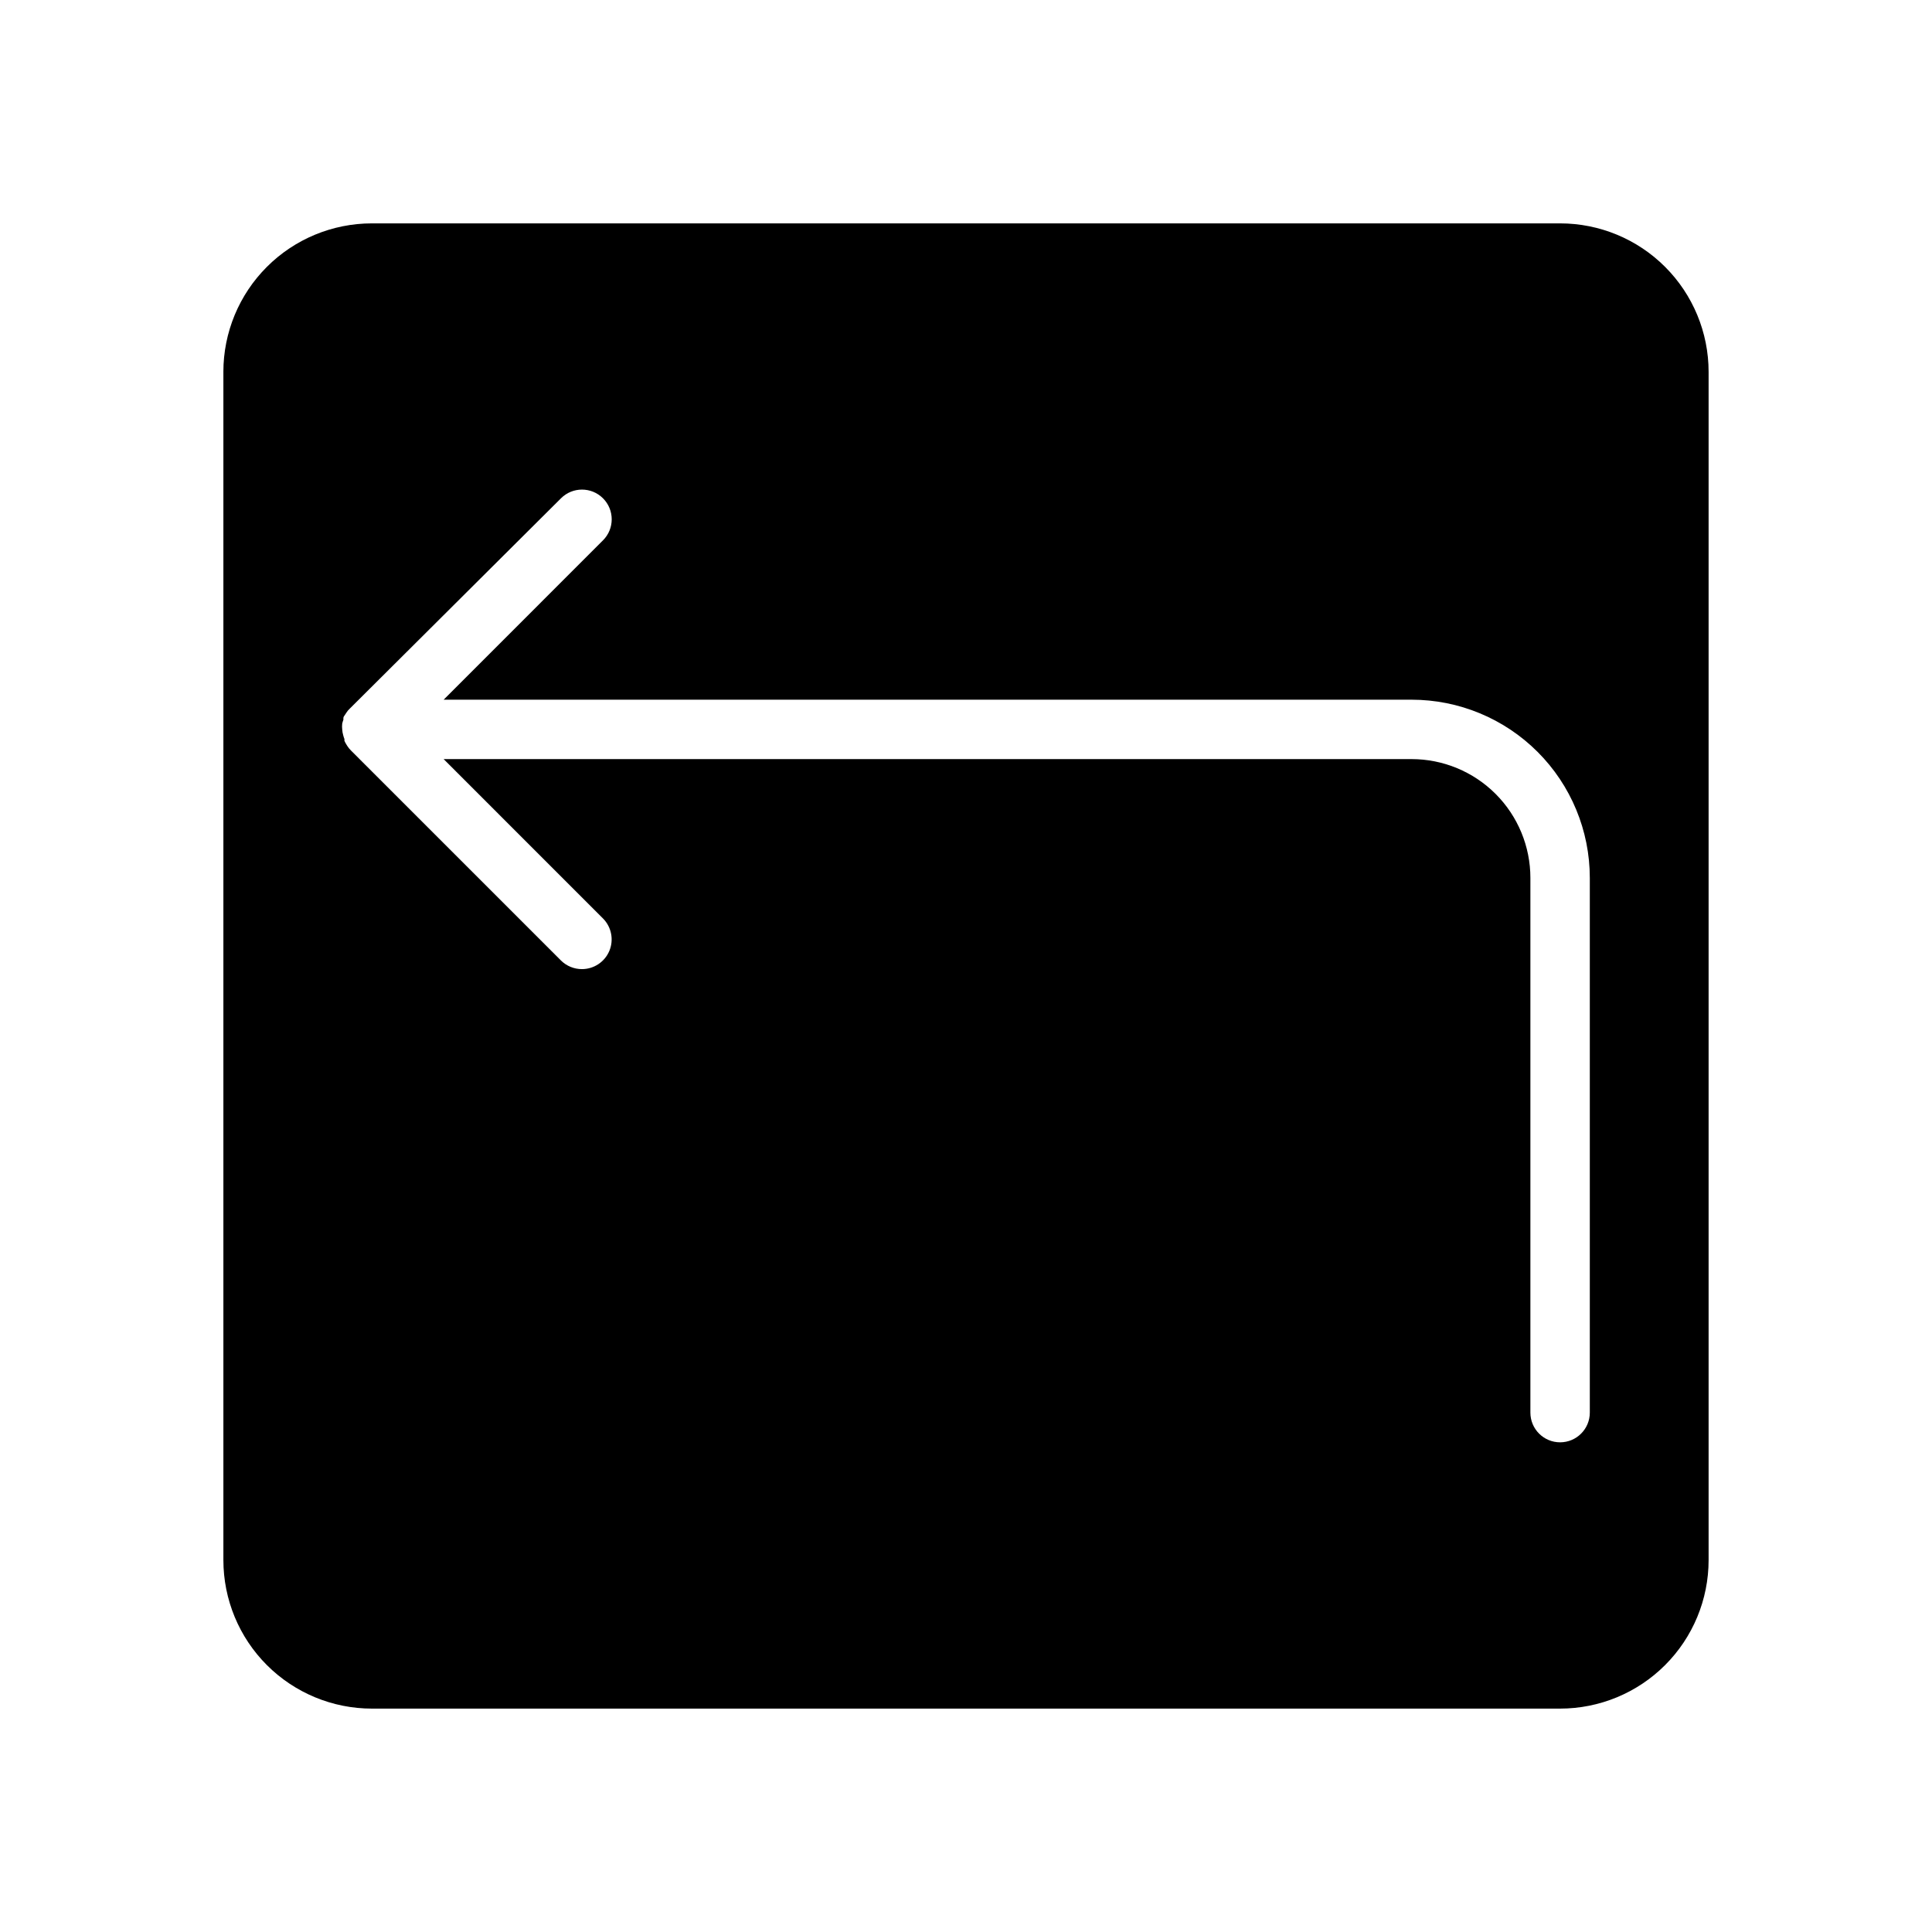<?xml version="1.0" encoding="UTF-8"?>
<!-- Uploaded to: ICON Repo, www.svgrepo.com, Generator: ICON Repo Mixer Tools -->
<svg fill="#000000" width="800px" height="800px" version="1.1" viewBox="144 144 512 512" xmlns="http://www.w3.org/2000/svg">
 <path d="m203.2 242.56v314.88-0.004c0 10.441 4.144 20.453 11.527 27.832 7.383 7.383 17.391 11.531 27.832 11.531h314.88-0.004c10.441 0 20.453-4.148 27.832-11.531 7.383-7.379 11.531-17.391 11.531-27.832v-314.88c0-10.441-4.148-20.449-11.531-27.832-7.379-7.383-17.391-11.527-27.832-11.527h-314.88c-10.441 0-20.449 4.144-27.832 11.527-7.383 7.383-11.527 17.391-11.527 27.832zm31.488 94.738c-0.059-0.508-0.059-1.023 0-1.535 0.082-0.348 0.184-0.688 0.312-1.023v-0.473c0-0.355 0.355-0.668 0.551-1.023 0.074-0.098 0.141-0.203 0.199-0.312 0.27-0.438 0.602-0.836 0.984-1.18l55.93-55.695c3.074-3.078 8.062-3.078 11.137 0 3.078 3.074 3.078 8.062 0 11.137l-42.23 42.234h256.51c12.527 0 24.543 4.977 33.398 13.836 8.859 8.855 13.836 20.871 13.836 33.395v141.7c0 4.348-3.527 7.871-7.875 7.871s-7.871-3.523-7.871-7.871v-141.7c0-8.348-3.316-16.359-9.223-22.266-5.906-5.902-13.914-9.223-22.266-9.223h-256.51l42.23 42.234c2.242 2.258 2.91 5.641 1.688 8.578-1.223 2.934-4.094 4.848-7.273 4.844-2.082 0.004-4.074-0.816-5.551-2.281l-55.656-55.656c-0.371-0.367-0.703-0.777-0.984-1.219-0.074-0.102-0.141-0.207-0.195-0.316-0.207-0.328-0.391-0.668-0.551-1.023v-0.473c-0.125-0.32-0.23-0.648-0.316-0.984-0.152-0.512-0.246-1.039-0.273-1.574z"/>
</svg>